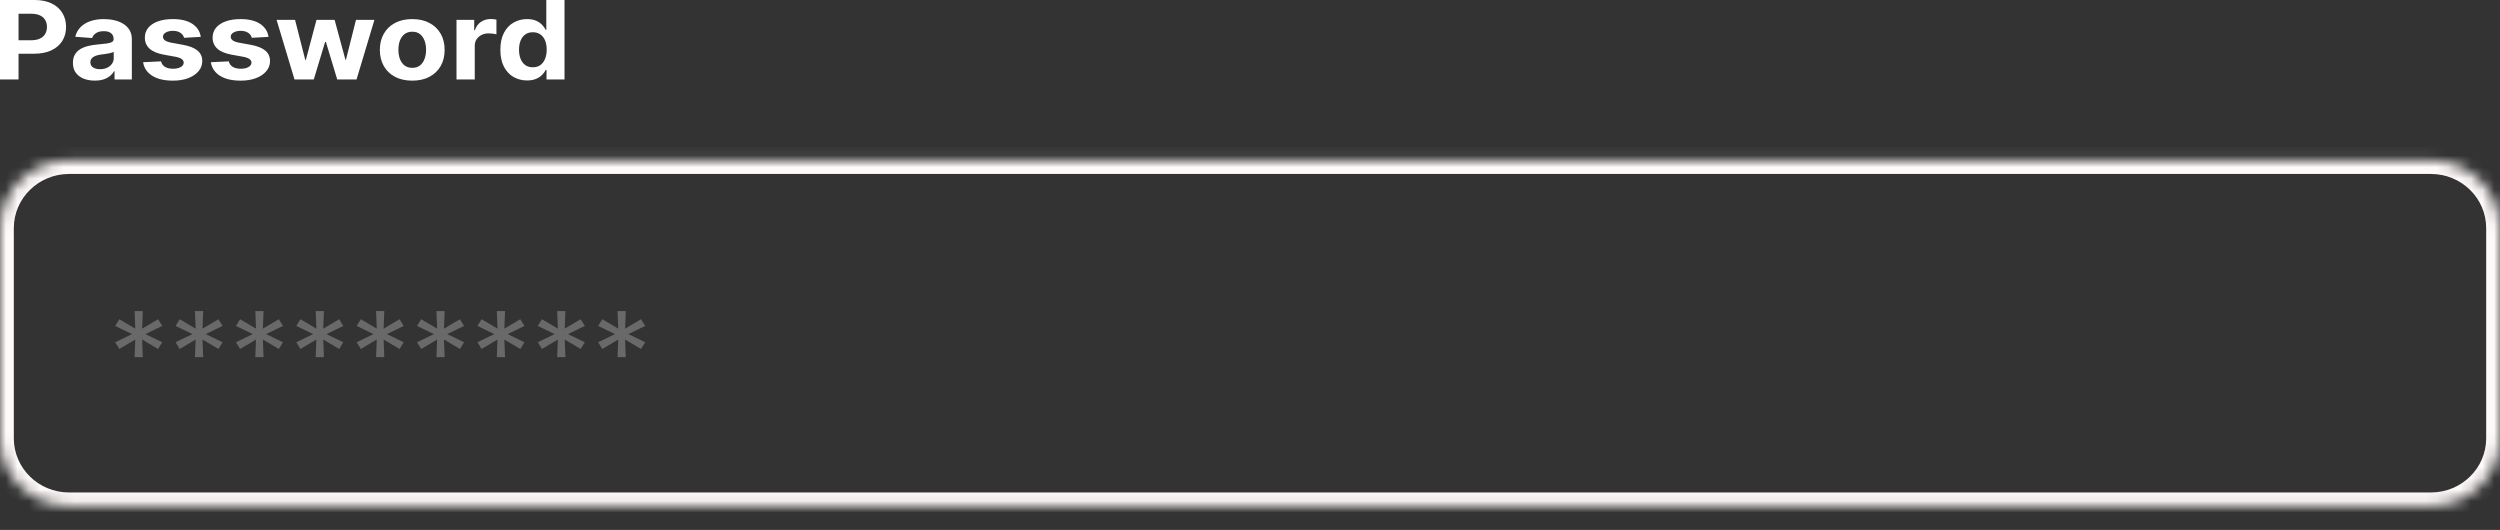 <svg width="217" height="46" viewBox="0 0 217 46" fill="none" xmlns="http://www.w3.org/2000/svg">
<rect x="0" y="0" width="217" height="46" fill="#333333" stroke="none"/>
<mask id="mask0_2130_391" style="mask-type:luminance" maskUnits="userSpaceOnUse" x="0" y="13" width="217" height="31">
<path d="M0 19.805C0 16.557 2.684 13.923 5.994 13.923H211.006C214.316 13.923 217 16.557 217 19.805V38.041C217 41.289 214.316 43.923 211.006 43.923H5.994C2.684 43.923 0 41.289 0 38.041V19.805Z" fill="white"/>
</mask>
<g mask="url(#mask0_2130_391)">
<path d="M5.994 13.923V15.1H211.005V13.923V12.747H5.994V13.923ZM217 19.805H215.801V38.041H217H218.199V19.805H217ZM211.005 43.923V42.747H5.994V43.923V45.099H211.005V43.923ZM-0 38.041H1.199V19.805H-0H-1.199V38.041H-0ZM5.994 43.923V42.747C3.346 42.747 1.199 40.64 1.199 38.041H-0H-1.199C-1.199 41.939 2.021 45.099 5.994 45.099V43.923ZM217 38.041H215.801C215.801 40.64 213.654 42.747 211.005 42.747V43.923V45.099C214.978 45.099 218.199 41.939 218.199 38.041H217ZM211.005 13.923V15.1C213.654 15.1 215.801 17.206 215.801 19.805H217H218.199C218.199 15.907 214.978 12.747 211.005 12.747V13.923ZM5.994 13.923V12.747C2.021 12.747 -1.199 15.907 -1.199 19.805H-0H1.199C1.199 17.206 3.346 15.1 5.994 15.1V13.923Z" fill="#FFFAFA"/>
</g>
<path d="M0 6.899V0H3.005C3.583 0 4.075 0.1 4.482 0.299C4.888 0.497 5.198 0.773 5.412 1.125C5.627 1.475 5.735 1.88 5.735 2.338C5.735 2.796 5.626 3.2 5.408 3.55C5.19 3.901 4.874 4.174 4.459 4.369C4.048 4.564 3.549 4.662 2.964 4.662H1.049V3.493H2.704C3.014 3.493 3.269 3.445 3.47 3.348C3.673 3.25 3.825 3.114 3.924 2.941C4.026 2.765 4.076 2.564 4.076 2.338C4.076 2.108 4.026 1.909 3.924 1.738C3.825 1.565 3.673 1.431 3.47 1.337C3.267 1.24 3.009 1.192 2.696 1.192H1.61V6.899H0ZM8.227 6.997C7.863 6.997 7.538 6.94 7.253 6.825C6.968 6.708 6.742 6.536 6.576 6.31C6.412 6.08 6.33 5.795 6.33 5.454C6.33 5.167 6.389 4.925 6.505 4.73C6.622 4.534 6.78 4.377 6.981 4.258C7.182 4.139 7.41 4.049 7.665 3.989C7.923 3.928 8.194 3.885 8.476 3.861C8.809 3.829 9.076 3.8 9.28 3.773C9.483 3.744 9.631 3.701 9.722 3.645C9.814 3.589 9.86 3.506 9.86 3.396V3.375C9.86 3.162 9.785 2.997 9.637 2.88C9.49 2.764 9.282 2.705 9.012 2.705C8.727 2.705 8.5 2.762 8.331 2.877C8.163 2.989 8.051 3.131 7.997 3.301L6.531 3.193C6.606 2.879 6.752 2.607 6.97 2.378C7.188 2.147 7.47 1.97 7.814 1.846C8.161 1.72 8.563 1.657 9.019 1.657C9.337 1.657 9.64 1.691 9.931 1.759C10.223 1.826 10.482 1.93 10.708 2.072C10.936 2.213 11.116 2.395 11.247 2.617C11.379 2.838 11.444 3.102 11.444 3.409V6.899H9.942V6.182H9.897C9.805 6.343 9.683 6.486 9.529 6.609C9.375 6.731 9.19 6.826 8.975 6.896C8.759 6.963 8.51 6.997 8.227 6.997ZM8.681 6.006C8.914 6.006 9.12 5.965 9.298 5.882C9.477 5.796 9.617 5.682 9.719 5.538C9.82 5.394 9.871 5.231 9.871 5.05V4.501C9.821 4.53 9.753 4.557 9.666 4.581C9.582 4.604 9.487 4.625 9.38 4.646C9.273 4.663 9.167 4.681 9.06 4.696C8.954 4.71 8.857 4.722 8.77 4.733C8.584 4.758 8.422 4.797 8.283 4.851C8.144 4.905 8.036 4.978 7.959 5.07C7.882 5.16 7.844 5.272 7.844 5.407C7.844 5.602 7.922 5.751 8.078 5.855C8.237 5.956 8.438 6.006 8.681 6.006ZM17.427 3.2L15.976 3.281C15.951 3.169 15.898 3.068 15.816 2.978C15.735 2.886 15.627 2.813 15.493 2.759C15.361 2.703 15.204 2.675 15.02 2.675C14.775 2.675 14.568 2.722 14.399 2.816C14.231 2.908 14.146 3.032 14.146 3.187C14.146 3.31 14.201 3.415 14.31 3.5C14.419 3.585 14.606 3.654 14.872 3.706L15.906 3.894C16.461 3.997 16.875 4.163 17.148 4.393C17.421 4.622 17.557 4.923 17.557 5.295C17.557 5.635 17.447 5.932 17.226 6.188C17.008 6.444 16.708 6.644 16.326 6.788C15.947 6.929 15.509 7 15.013 7C14.257 7 13.654 6.858 13.205 6.573C12.759 6.285 12.498 5.894 12.421 5.4L13.979 5.326C14.026 5.535 14.14 5.694 14.321 5.804C14.502 5.912 14.734 5.966 15.017 5.966C15.294 5.966 15.518 5.918 15.686 5.821C15.857 5.722 15.944 5.595 15.947 5.441C15.944 5.31 15.883 5.203 15.764 5.12C15.645 5.035 15.462 4.97 15.214 4.925L14.225 4.746C13.667 4.646 13.251 4.47 12.979 4.221C12.708 3.971 12.573 3.654 12.573 3.268C12.573 2.935 12.672 2.649 12.871 2.408C13.072 2.168 13.353 1.983 13.715 1.853C14.079 1.722 14.506 1.657 14.994 1.657C15.716 1.657 16.284 1.795 16.698 2.072C17.114 2.348 17.357 2.724 17.427 3.2ZM23.308 3.2L21.857 3.281C21.833 3.169 21.779 3.068 21.698 2.978C21.616 2.886 21.508 2.813 21.374 2.759C21.242 2.703 21.085 2.675 20.902 2.675C20.656 2.675 20.449 2.722 20.28 2.816C20.112 2.908 20.027 3.032 20.027 3.187C20.027 3.31 20.082 3.415 20.191 3.5C20.3 3.585 20.488 3.654 20.753 3.706L21.787 3.894C22.342 3.997 22.756 4.163 23.029 4.393C23.302 4.622 23.438 4.923 23.438 5.295C23.438 5.635 23.328 5.932 23.107 6.188C22.889 6.444 22.589 6.644 22.207 6.788C21.828 6.929 21.39 7 20.894 7C20.138 7 19.535 6.858 19.087 6.573C18.64 6.285 18.379 5.894 18.302 5.4L19.86 5.326C19.907 5.535 20.021 5.694 20.202 5.804C20.383 5.912 20.615 5.966 20.898 5.966C21.175 5.966 21.399 5.918 21.567 5.821C21.738 5.722 21.825 5.595 21.828 5.441C21.825 5.31 21.764 5.203 21.645 5.12C21.526 5.035 21.343 4.97 21.095 4.925L20.106 4.746C19.548 4.646 19.132 4.47 18.86 4.221C18.589 3.971 18.454 3.654 18.454 3.268C18.454 2.935 18.553 2.649 18.752 2.408C18.953 2.168 19.234 1.983 19.596 1.853C19.961 1.722 20.387 1.657 20.875 1.657C21.597 1.657 22.165 1.795 22.579 2.072C22.995 2.348 23.238 2.724 23.308 3.2ZM25.563 6.899L24.008 1.725H25.611L26.496 5.201H26.548L27.471 1.725H29.044L29.981 5.181H30.03L30.9 1.725H32.499L30.948 6.899H29.271L28.289 3.645H28.218L27.236 6.899H25.563ZM35.782 7C35.205 7 34.705 6.889 34.284 6.667C33.865 6.442 33.541 6.13 33.313 5.73C33.085 5.328 32.971 4.862 32.971 4.332C32.971 3.798 33.085 3.33 33.313 2.931C33.541 2.529 33.865 2.216 34.284 1.994C34.705 1.769 35.205 1.657 35.782 1.657C36.36 1.657 36.859 1.769 37.278 1.994C37.699 2.216 38.024 2.529 38.252 2.931C38.48 3.33 38.594 3.798 38.594 4.332C38.594 4.862 38.48 5.328 38.252 5.73C38.024 6.13 37.699 6.442 37.278 6.667C36.859 6.889 36.36 7 35.782 7ZM35.79 5.888C36.053 5.888 36.272 5.821 36.448 5.687C36.624 5.549 36.757 5.363 36.846 5.127C36.938 4.892 36.984 4.623 36.984 4.322C36.984 4.021 36.938 3.753 36.846 3.517C36.757 3.281 36.624 3.094 36.448 2.957C36.272 2.821 36.053 2.752 35.79 2.752C35.525 2.752 35.301 2.821 35.12 2.957C34.942 3.094 34.807 3.281 34.715 3.517C34.626 3.753 34.581 4.021 34.581 4.322C34.581 4.623 34.626 4.892 34.715 5.127C34.807 5.363 34.942 5.549 35.12 5.687C35.301 5.821 35.525 5.888 35.79 5.888ZM39.624 6.899V1.725H41.161V2.627H41.22C41.324 2.306 41.499 2.064 41.745 1.9C41.99 1.734 42.273 1.651 42.593 1.651C42.672 1.651 42.757 1.655 42.849 1.664C42.941 1.673 43.022 1.685 43.091 1.701V2.975C43.017 2.955 42.914 2.936 42.782 2.921C42.651 2.905 42.531 2.897 42.422 2.897C42.188 2.897 41.98 2.943 41.797 3.035C41.616 3.125 41.472 3.251 41.365 3.412C41.261 3.574 41.209 3.76 41.209 3.971V6.899H39.624ZM45.749 6.983C45.315 6.983 44.922 6.883 44.57 6.68C44.221 6.476 43.943 6.176 43.737 5.781C43.534 5.383 43.432 4.896 43.432 4.319C43.432 3.726 43.538 3.233 43.748 2.839C43.959 2.445 44.239 2.149 44.589 1.954C44.941 1.756 45.327 1.657 45.746 1.657C46.065 1.657 46.332 1.706 46.545 1.805C46.761 1.902 46.934 2.024 47.066 2.169C47.2 2.313 47.301 2.455 47.371 2.594H47.419V0H49V6.899H47.438V6.07H47.371C47.297 6.214 47.191 6.357 47.055 6.498C46.921 6.638 46.746 6.753 46.53 6.845C46.317 6.937 46.057 6.983 45.749 6.983ZM46.251 5.841C46.507 5.841 46.722 5.779 46.898 5.653C47.077 5.525 47.214 5.346 47.308 5.117C47.404 4.888 47.453 4.619 47.453 4.312C47.453 4.004 47.406 3.737 47.311 3.51C47.217 3.284 47.081 3.108 46.902 2.985C46.724 2.861 46.507 2.799 46.251 2.799C45.991 2.799 45.772 2.863 45.593 2.991C45.415 3.119 45.279 3.297 45.188 3.524C45.096 3.75 45.05 4.013 45.05 4.312C45.05 4.613 45.096 4.879 45.188 5.11C45.282 5.339 45.417 5.519 45.593 5.649C45.772 5.777 45.991 5.841 46.251 5.841Z" fill="white"/>
<path d="M11.682 31L11.742 29.472L10.357 30.292L10 29.708L11.459 29L10 28.291L10.357 27.708L11.742 28.528L11.682 27H12.397L12.337 28.528L13.722 27.708L14.079 28.291L12.62 29L14.079 29.708L13.722 30.292L12.337 29.472L12.397 31H11.682ZM16.922 31L16.982 29.472L15.597 30.292L15.24 29.708L16.699 29L15.24 28.291L15.597 27.708L16.982 28.528L16.922 27H17.637L17.577 28.528L18.962 27.708L19.319 28.291L17.86 29L19.319 29.708L18.962 30.292L17.577 29.472L17.637 31H16.922ZM22.162 31L22.222 29.472L20.837 30.292L20.48 29.708L21.939 29L20.48 28.291L20.837 27.708L22.222 28.528L22.162 27H22.877L22.817 28.528L24.202 27.708L24.559 28.291L23.1 29L24.559 29.708L24.202 30.292L22.817 29.472L22.877 31H22.162ZM27.403 31L27.462 29.472L26.078 30.292L25.72 29.708L27.179 29L25.72 28.291L26.078 27.708L27.462 28.528L27.403 27H28.117L28.058 28.528L29.442 27.708L29.799 28.291L28.34 29L29.799 29.708L29.442 30.292L28.058 29.472L28.117 31H27.403ZM32.643 31L32.702 29.472L31.318 30.292L30.96 29.708L32.419 29L30.96 28.291L31.318 27.708L32.702 28.528L32.643 27H33.357L33.298 28.528L34.682 27.708L35.039 28.291L33.581 29L35.039 29.708L34.682 30.292L33.298 29.472L33.357 31H32.643ZM37.883 31L37.942 29.472L36.558 30.292L36.201 29.708L37.66 29L36.201 28.291L36.558 27.708L37.942 28.528L37.883 27H38.597L38.538 28.528L39.922 27.708L40.28 28.291L38.821 29L40.28 29.708L39.922 30.292L38.538 29.472L38.597 31H37.883ZM43.123 31L43.183 29.472L41.798 30.292L41.441 29.708L42.9 29L41.441 28.291L41.798 27.708L43.183 28.528L43.123 27H43.838L43.778 28.528L45.163 27.708L45.52 28.291L44.061 29L45.52 29.708L45.163 30.292L43.778 29.472L43.838 31H43.123ZM48.363 31L48.423 29.472L47.038 30.292L46.681 29.708L48.14 29L46.681 28.291L47.038 27.708L48.423 28.528L48.363 27H49.078L49.018 28.528L50.403 27.708L50.76 28.291L49.301 29L50.76 29.708L50.403 30.292L49.018 29.472L49.078 31H48.363ZM53.603 31L53.663 29.472L52.278 30.292L51.921 29.708L53.38 29L51.921 28.291L52.278 27.708L53.663 28.528L53.603 27H54.318L54.258 28.528L55.643 27.708L56 28.291L54.541 29L56 29.708L55.643 30.292L54.258 29.472L54.318 31H53.603Z" fill="#696969"/>
</svg>

